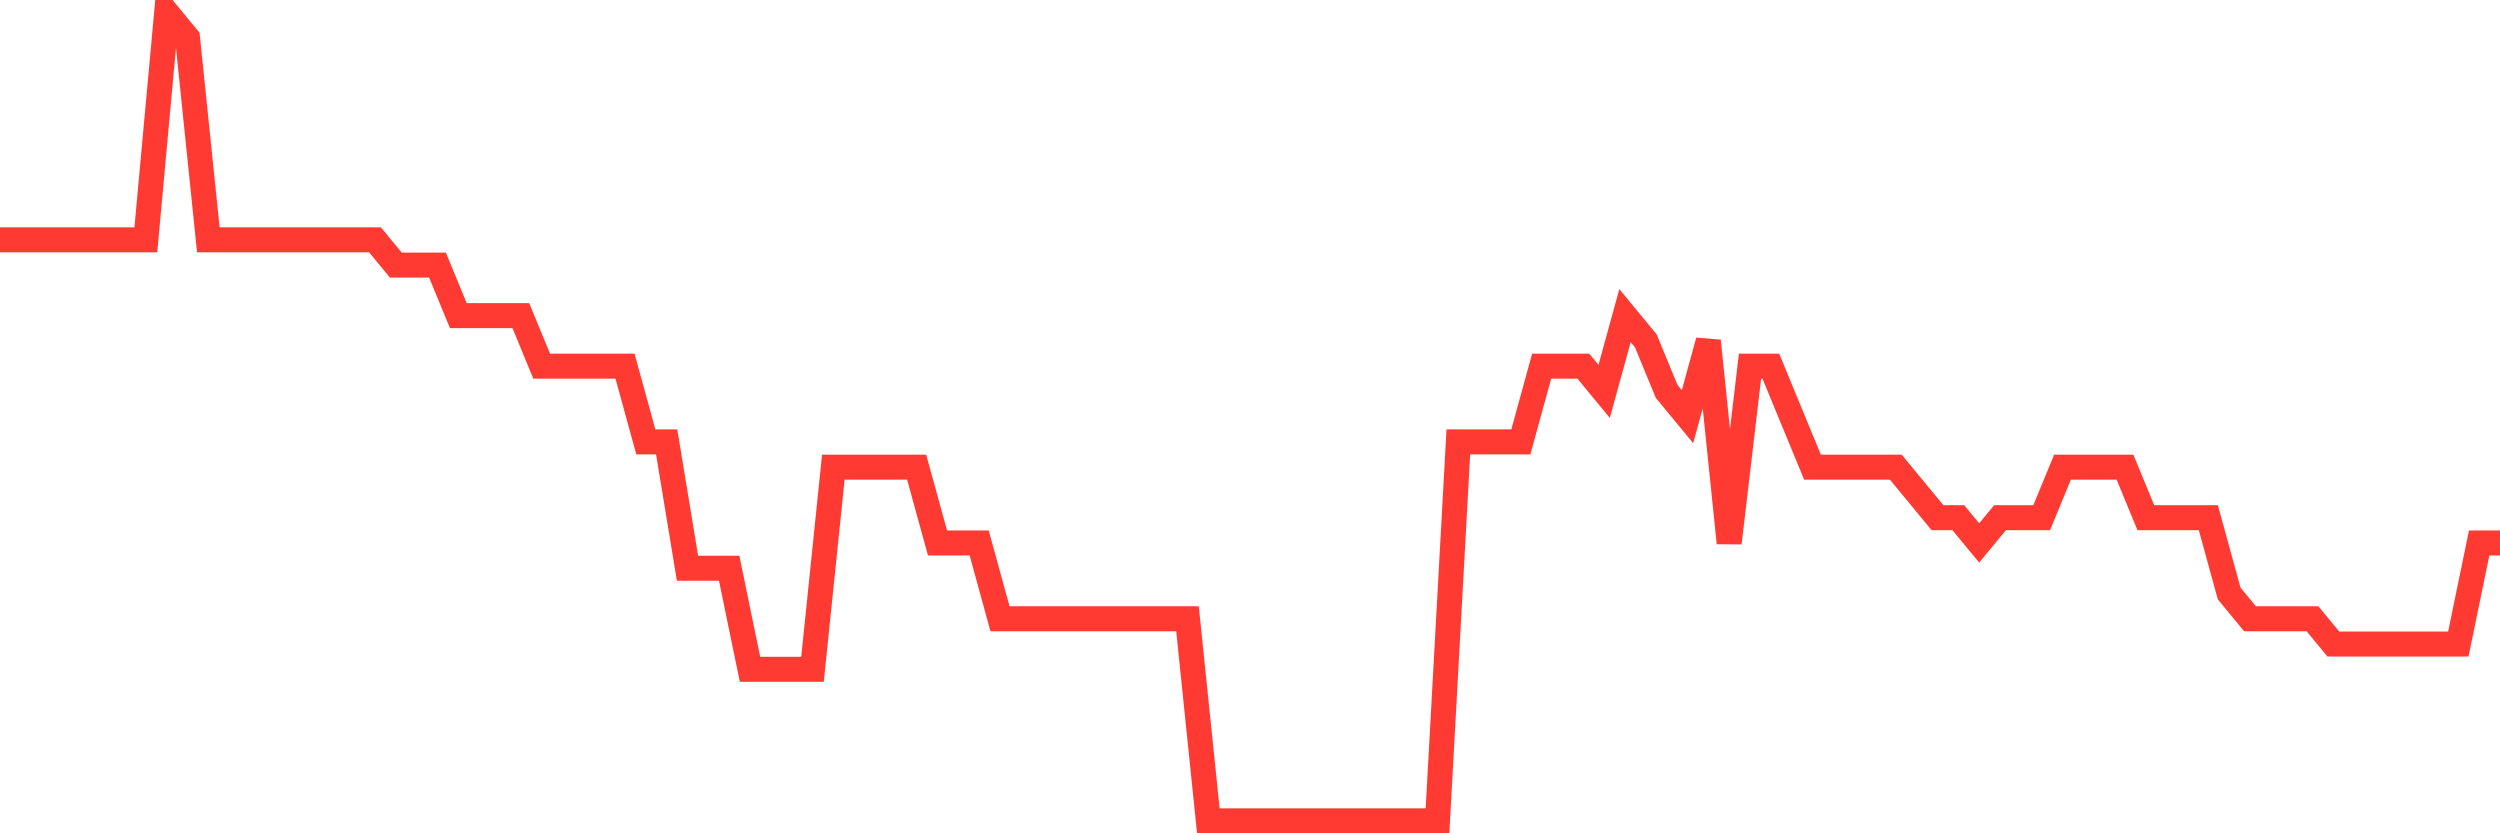 <svg
  xmlns="http://www.w3.org/2000/svg"
  xmlns:xlink="http://www.w3.org/1999/xlink"
  width="120"
  height="40"
  viewBox="0 0 120 40"
  preserveAspectRatio="none"
>
  <polyline
    points="0,11.512 1,11.512 2,11.512 3,11.512 4,11.512 5,11.512 6,11.512 7,11.512 8,0.6 9,1.812 10,11.512 11,11.512 12,11.512 13,11.512 14,11.512 15,11.512 16,11.512 17,11.512 18,11.512 19,12.725 20,12.725 21,12.725 22,15.15 23,15.15 24,15.15 25,15.15 26,17.575 27,17.575 28,17.575 29,17.575 30,17.575 31,21.212 32,21.212 33,27.275 34,27.275 35,27.275 36,32.125 37,32.125 38,32.125 39,32.125 40,22.425 41,22.425 42,22.425 43,22.425 44,22.425 45,26.062 46,26.062 47,26.062 48,29.7 49,29.7 50,29.7 51,29.7 52,29.7 53,29.7 54,29.7 55,29.7 56,29.7 57,29.7 58,39.4 59,39.4 60,39.4 61,39.4 62,39.4 63,39.4 64,39.4 65,39.4 66,39.4 67,39.4 68,39.4 69,39.4 70,21.212 71,21.212 72,21.212 73,21.212 74,17.575 75,17.575 76,17.575 77,18.788 78,15.15 79,16.363 80,18.788 81,20 82,16.363 83,26.062 84,17.575 85,17.575 86,20 87,22.425 88,22.425 89,22.425 90,22.425 91,22.425 92,23.637 93,24.85 94,24.85 95,26.062 96,24.85 97,24.85 98,24.85 99,22.425 100,22.425 101,22.425 102,22.425 103,24.85 104,24.85 105,24.85 106,24.85 107,28.488 108,29.7 109,29.7 110,29.7 111,29.7 112,30.913 113,30.913 114,30.913 115,30.913 116,30.913 117,30.913 118,30.913 119,26.062 120,26.062"
    fill="none"
    stroke="#ff3a33"
    stroke-width="1.2"
  >
  </polyline>
</svg>